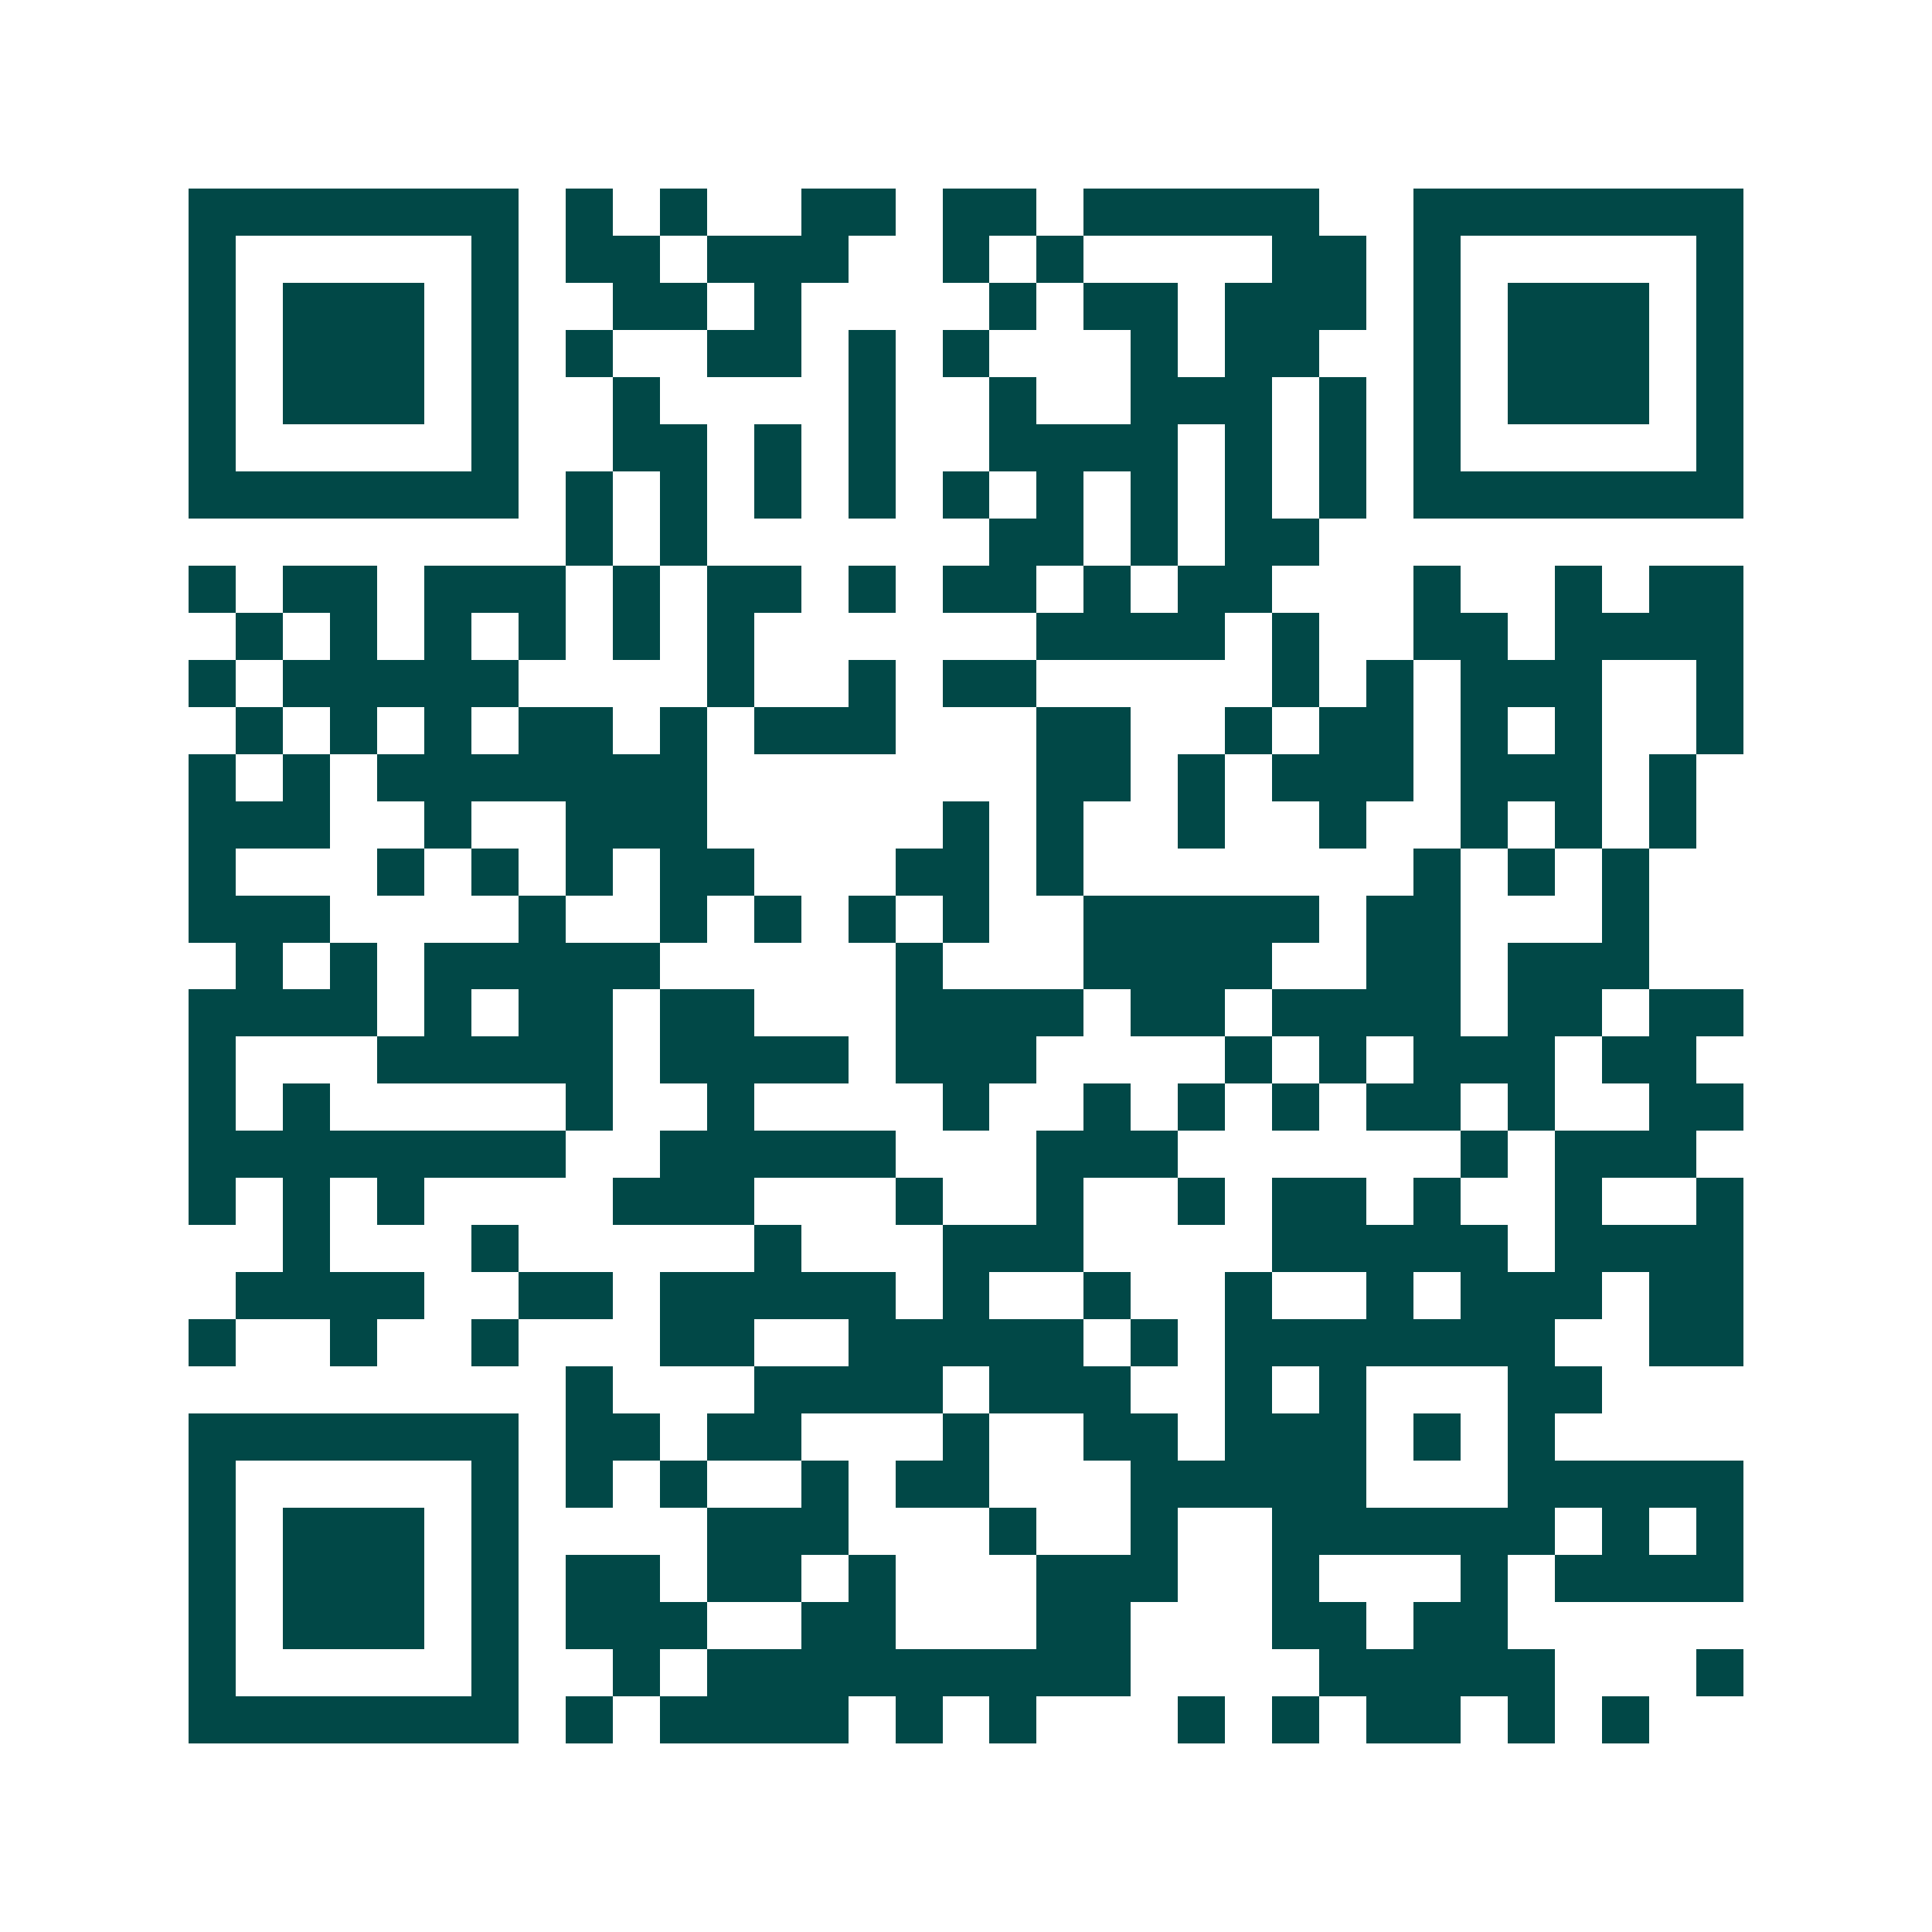 <svg xmlns="http://www.w3.org/2000/svg" width="200" height="200" viewBox="0 0 41 41" shape-rendering="crispEdges"><path fill="#ffffff" d="M0 0h41v41H0z"/><path stroke="#014847" d="M4 4.5h7m1 0h1m1 0h1m2 0h2m1 0h2m1 0h5m2 0h7M4 5.5h1m5 0h1m1 0h2m1 0h3m2 0h1m1 0h1m4 0h2m1 0h1m5 0h1M4 6.5h1m1 0h3m1 0h1m2 0h2m1 0h1m4 0h1m1 0h2m1 0h3m1 0h1m1 0h3m1 0h1M4 7.5h1m1 0h3m1 0h1m1 0h1m2 0h2m1 0h1m1 0h1m3 0h1m1 0h2m2 0h1m1 0h3m1 0h1M4 8.5h1m1 0h3m1 0h1m2 0h1m4 0h1m2 0h1m2 0h3m1 0h1m1 0h1m1 0h3m1 0h1M4 9.5h1m5 0h1m2 0h2m1 0h1m1 0h1m2 0h4m1 0h1m1 0h1m1 0h1m5 0h1M4 10.5h7m1 0h1m1 0h1m1 0h1m1 0h1m1 0h1m1 0h1m1 0h1m1 0h1m1 0h1m1 0h7M12 11.5h1m1 0h1m6 0h2m1 0h1m1 0h2M4 12.5h1m1 0h2m1 0h3m1 0h1m1 0h2m1 0h1m1 0h2m1 0h1m1 0h2m3 0h1m2 0h1m1 0h2M5 13.5h1m1 0h1m1 0h1m1 0h1m1 0h1m1 0h1m6 0h4m1 0h1m2 0h2m1 0h4M4 14.5h1m1 0h5m4 0h1m2 0h1m1 0h2m5 0h1m1 0h1m1 0h3m2 0h1M5 15.5h1m1 0h1m1 0h1m1 0h2m1 0h1m1 0h3m3 0h2m2 0h1m1 0h2m1 0h1m1 0h1m2 0h1M4 16.5h1m1 0h1m1 0h7m7 0h2m1 0h1m1 0h3m1 0h3m1 0h1M4 17.5h3m2 0h1m2 0h3m5 0h1m1 0h1m2 0h1m2 0h1m2 0h1m1 0h1m1 0h1M4 18.5h1m3 0h1m1 0h1m1 0h1m1 0h2m3 0h2m1 0h1m7 0h1m1 0h1m1 0h1M4 19.5h3m4 0h1m2 0h1m1 0h1m1 0h1m1 0h1m2 0h5m1 0h2m3 0h1M5 20.5h1m1 0h1m1 0h5m5 0h1m3 0h4m2 0h2m1 0h3M4 21.5h4m1 0h1m1 0h2m1 0h2m3 0h4m1 0h2m1 0h4m1 0h2m1 0h2M4 22.5h1m3 0h5m1 0h4m1 0h3m4 0h1m1 0h1m1 0h3m1 0h2M4 23.5h1m1 0h1m5 0h1m2 0h1m4 0h1m2 0h1m1 0h1m1 0h1m1 0h2m1 0h1m2 0h2M4 24.5h8m2 0h5m3 0h3m6 0h1m1 0h3M4 25.5h1m1 0h1m1 0h1m4 0h3m3 0h1m2 0h1m2 0h1m1 0h2m1 0h1m2 0h1m2 0h1M6 26.5h1m3 0h1m5 0h1m3 0h3m4 0h5m1 0h4M5 27.5h4m2 0h2m1 0h5m1 0h1m2 0h1m2 0h1m2 0h1m1 0h3m1 0h2M4 28.5h1m2 0h1m2 0h1m3 0h2m2 0h5m1 0h1m1 0h7m2 0h2M12 29.5h1m3 0h4m1 0h3m2 0h1m1 0h1m3 0h2M4 30.5h7m1 0h2m1 0h2m3 0h1m2 0h2m1 0h3m1 0h1m1 0h1M4 31.5h1m5 0h1m1 0h1m1 0h1m2 0h1m1 0h2m3 0h5m3 0h5M4 32.5h1m1 0h3m1 0h1m4 0h3m3 0h1m2 0h1m2 0h6m1 0h1m1 0h1M4 33.5h1m1 0h3m1 0h1m1 0h2m1 0h2m1 0h1m3 0h3m2 0h1m3 0h1m1 0h4M4 34.5h1m1 0h3m1 0h1m1 0h3m2 0h2m3 0h2m3 0h2m1 0h2M4 35.5h1m5 0h1m2 0h1m1 0h9m4 0h5m3 0h1M4 36.5h7m1 0h1m1 0h4m1 0h1m1 0h1m3 0h1m1 0h1m1 0h2m1 0h1m1 0h1"/></svg>

